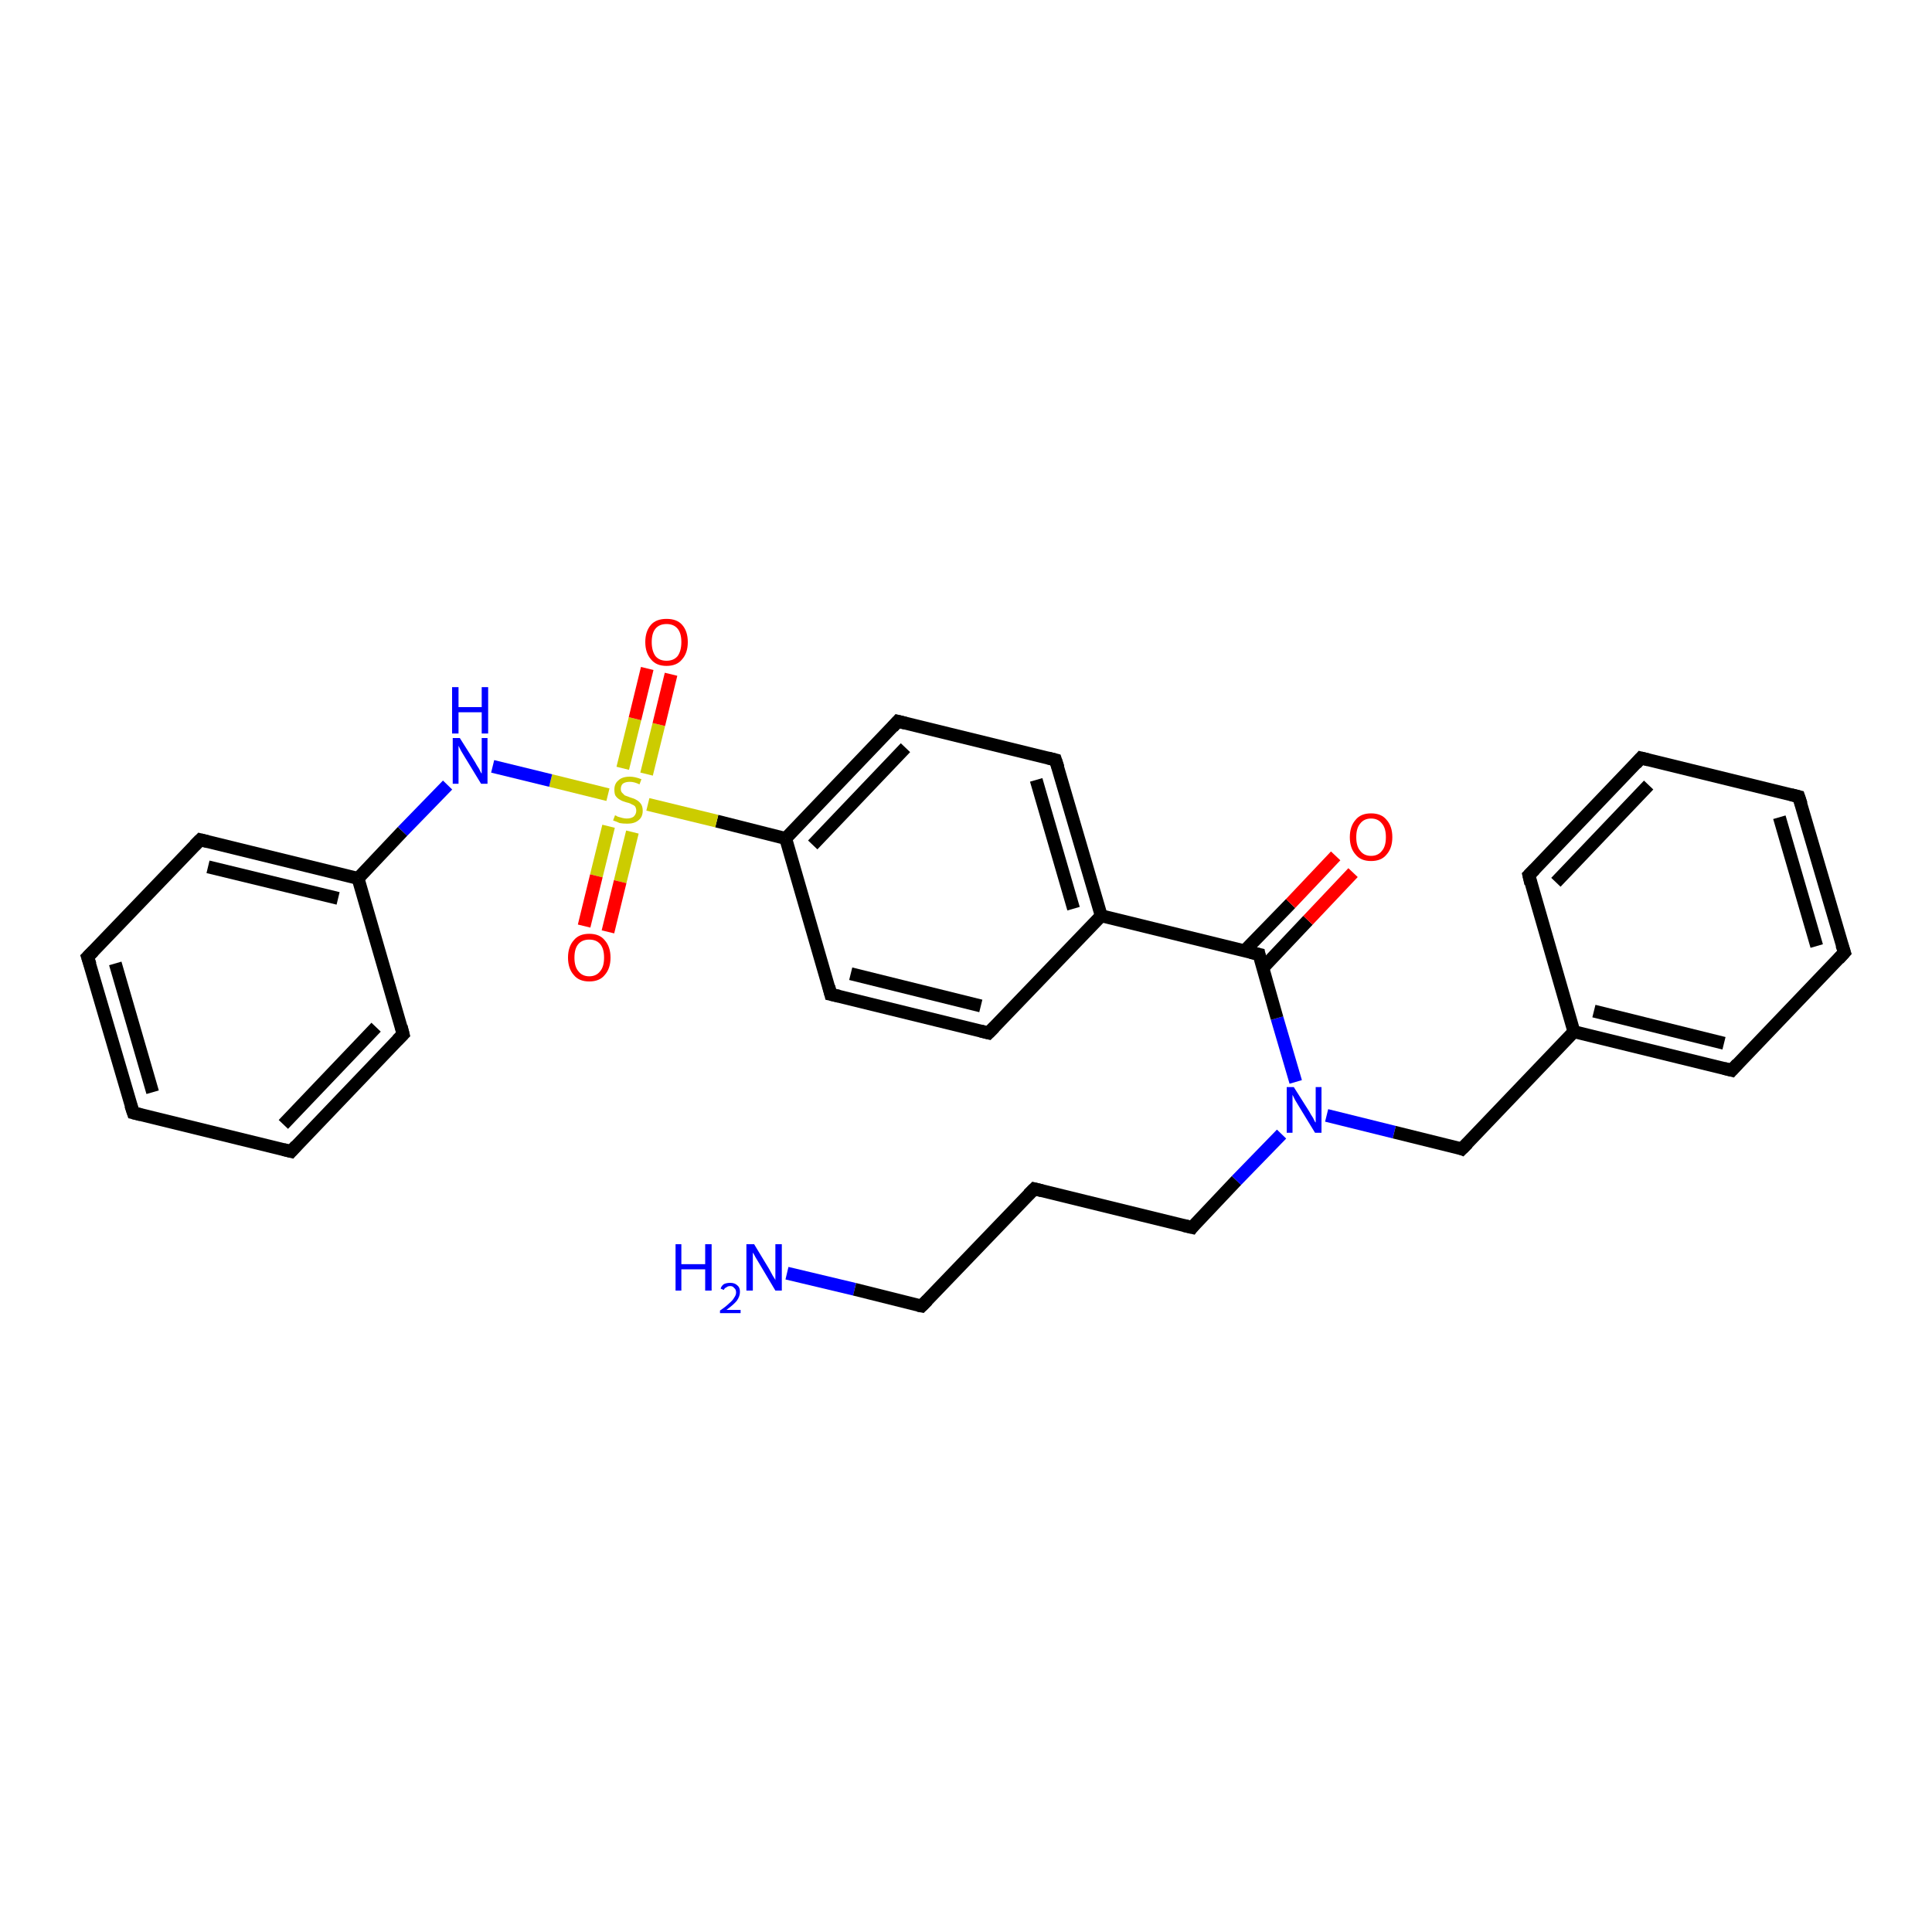 <?xml version='1.0' encoding='iso-8859-1'?>
<svg version='1.1' baseProfile='full'
              xmlns='http://www.w3.org/2000/svg'
                      xmlns:rdkit='http://www.rdkit.org/xml'
                      xmlns:xlink='http://www.w3.org/1999/xlink'
                  xml:space='preserve'
width='300px' height='300px' viewBox='0 0 300 300'>
<!-- END OF HEADER -->
<rect style='opacity:1.0;fill:#FFFFFF;stroke:none' width='300.0' height='300.0' x='0.0' y='0.0'> </rect>
<path class='bond-0 atom-0 atom-1' d='M 122.2,197.7 L 132.7,200.2' style='fill:none;fill-rule:evenodd;stroke:#0000FF;stroke-width:2.0px;stroke-linecap:butt;stroke-linejoin:miter;stroke-opacity:1' />
<path class='bond-0 atom-0 atom-1' d='M 132.7,200.2 L 143.1,202.8' style='fill:none;fill-rule:evenodd;stroke:#000000;stroke-width:2.0px;stroke-linecap:butt;stroke-linejoin:miter;stroke-opacity:1' />
<path class='bond-1 atom-1 atom-2' d='M 143.1,202.8 L 160.6,184.6' style='fill:none;fill-rule:evenodd;stroke:#000000;stroke-width:2.0px;stroke-linecap:butt;stroke-linejoin:miter;stroke-opacity:1' />
<path class='bond-2 atom-2 atom-3' d='M 160.6,184.6 L 185.1,190.6' style='fill:none;fill-rule:evenodd;stroke:#000000;stroke-width:2.0px;stroke-linecap:butt;stroke-linejoin:miter;stroke-opacity:1' />
<path class='bond-3 atom-3 atom-4' d='M 185.1,190.6 L 192.0,183.3' style='fill:none;fill-rule:evenodd;stroke:#000000;stroke-width:2.0px;stroke-linecap:butt;stroke-linejoin:miter;stroke-opacity:1' />
<path class='bond-3 atom-3 atom-4' d='M 192.0,183.3 L 199.0,176.1' style='fill:none;fill-rule:evenodd;stroke:#0000FF;stroke-width:2.0px;stroke-linecap:butt;stroke-linejoin:miter;stroke-opacity:1' />
<path class='bond-4 atom-4 atom-5' d='M 206.0,173.2 L 216.5,175.8' style='fill:none;fill-rule:evenodd;stroke:#0000FF;stroke-width:2.0px;stroke-linecap:butt;stroke-linejoin:miter;stroke-opacity:1' />
<path class='bond-4 atom-4 atom-5' d='M 216.5,175.8 L 227.0,178.4' style='fill:none;fill-rule:evenodd;stroke:#000000;stroke-width:2.0px;stroke-linecap:butt;stroke-linejoin:miter;stroke-opacity:1' />
<path class='bond-5 atom-5 atom-6' d='M 227.0,178.4 L 244.4,160.2' style='fill:none;fill-rule:evenodd;stroke:#000000;stroke-width:2.0px;stroke-linecap:butt;stroke-linejoin:miter;stroke-opacity:1' />
<path class='bond-6 atom-6 atom-7' d='M 244.4,160.2 L 268.9,166.2' style='fill:none;fill-rule:evenodd;stroke:#000000;stroke-width:2.0px;stroke-linecap:butt;stroke-linejoin:miter;stroke-opacity:1' />
<path class='bond-6 atom-6 atom-7' d='M 247.5,157.0 L 267.7,162.0' style='fill:none;fill-rule:evenodd;stroke:#000000;stroke-width:2.0px;stroke-linecap:butt;stroke-linejoin:miter;stroke-opacity:1' />
<path class='bond-7 atom-7 atom-8' d='M 268.9,166.2 L 286.4,147.9' style='fill:none;fill-rule:evenodd;stroke:#000000;stroke-width:2.0px;stroke-linecap:butt;stroke-linejoin:miter;stroke-opacity:1' />
<path class='bond-8 atom-8 atom-9' d='M 286.4,147.9 L 279.3,123.7' style='fill:none;fill-rule:evenodd;stroke:#000000;stroke-width:2.0px;stroke-linecap:butt;stroke-linejoin:miter;stroke-opacity:1' />
<path class='bond-8 atom-8 atom-9' d='M 282.1,146.9 L 276.3,126.9' style='fill:none;fill-rule:evenodd;stroke:#000000;stroke-width:2.0px;stroke-linecap:butt;stroke-linejoin:miter;stroke-opacity:1' />
<path class='bond-9 atom-9 atom-10' d='M 279.3,123.7 L 254.8,117.7' style='fill:none;fill-rule:evenodd;stroke:#000000;stroke-width:2.0px;stroke-linecap:butt;stroke-linejoin:miter;stroke-opacity:1' />
<path class='bond-10 atom-10 atom-11' d='M 254.8,117.7 L 237.4,135.9' style='fill:none;fill-rule:evenodd;stroke:#000000;stroke-width:2.0px;stroke-linecap:butt;stroke-linejoin:miter;stroke-opacity:1' />
<path class='bond-10 atom-10 atom-11' d='M 256.0,121.9 L 241.6,137.0' style='fill:none;fill-rule:evenodd;stroke:#000000;stroke-width:2.0px;stroke-linecap:butt;stroke-linejoin:miter;stroke-opacity:1' />
<path class='bond-11 atom-4 atom-12' d='M 201.2,168.0 L 198.3,158.1' style='fill:none;fill-rule:evenodd;stroke:#0000FF;stroke-width:2.0px;stroke-linecap:butt;stroke-linejoin:miter;stroke-opacity:1' />
<path class='bond-11 atom-4 atom-12' d='M 198.3,158.1 L 195.5,148.2' style='fill:none;fill-rule:evenodd;stroke:#000000;stroke-width:2.0px;stroke-linecap:butt;stroke-linejoin:miter;stroke-opacity:1' />
<path class='bond-12 atom-12 atom-13' d='M 196.1,150.3 L 203.1,142.9' style='fill:none;fill-rule:evenodd;stroke:#000000;stroke-width:2.0px;stroke-linecap:butt;stroke-linejoin:miter;stroke-opacity:1' />
<path class='bond-12 atom-12 atom-13' d='M 203.1,142.9 L 210.1,135.5' style='fill:none;fill-rule:evenodd;stroke:#FF0000;stroke-width:2.0px;stroke-linecap:butt;stroke-linejoin:miter;stroke-opacity:1' />
<path class='bond-12 atom-12 atom-13' d='M 193.3,147.6 L 200.4,140.3' style='fill:none;fill-rule:evenodd;stroke:#000000;stroke-width:2.0px;stroke-linecap:butt;stroke-linejoin:miter;stroke-opacity:1' />
<path class='bond-12 atom-12 atom-13' d='M 200.4,140.3 L 207.4,132.9' style='fill:none;fill-rule:evenodd;stroke:#FF0000;stroke-width:2.0px;stroke-linecap:butt;stroke-linejoin:miter;stroke-opacity:1' />
<path class='bond-13 atom-12 atom-14' d='M 195.5,148.2 L 171.0,142.2' style='fill:none;fill-rule:evenodd;stroke:#000000;stroke-width:2.0px;stroke-linecap:butt;stroke-linejoin:miter;stroke-opacity:1' />
<path class='bond-14 atom-14 atom-15' d='M 171.0,142.2 L 163.9,118.0' style='fill:none;fill-rule:evenodd;stroke:#000000;stroke-width:2.0px;stroke-linecap:butt;stroke-linejoin:miter;stroke-opacity:1' />
<path class='bond-14 atom-14 atom-15' d='M 166.7,141.1 L 160.9,121.1' style='fill:none;fill-rule:evenodd;stroke:#000000;stroke-width:2.0px;stroke-linecap:butt;stroke-linejoin:miter;stroke-opacity:1' />
<path class='bond-15 atom-15 atom-16' d='M 163.9,118.0 L 139.4,112.0' style='fill:none;fill-rule:evenodd;stroke:#000000;stroke-width:2.0px;stroke-linecap:butt;stroke-linejoin:miter;stroke-opacity:1' />
<path class='bond-16 atom-16 atom-17' d='M 139.4,112.0 L 122.0,130.2' style='fill:none;fill-rule:evenodd;stroke:#000000;stroke-width:2.0px;stroke-linecap:butt;stroke-linejoin:miter;stroke-opacity:1' />
<path class='bond-16 atom-16 atom-17' d='M 140.6,116.1 L 126.2,131.2' style='fill:none;fill-rule:evenodd;stroke:#000000;stroke-width:2.0px;stroke-linecap:butt;stroke-linejoin:miter;stroke-opacity:1' />
<path class='bond-17 atom-17 atom-18' d='M 122.0,130.2 L 129.0,154.4' style='fill:none;fill-rule:evenodd;stroke:#000000;stroke-width:2.0px;stroke-linecap:butt;stroke-linejoin:miter;stroke-opacity:1' />
<path class='bond-18 atom-18 atom-19' d='M 129.0,154.4 L 153.5,160.4' style='fill:none;fill-rule:evenodd;stroke:#000000;stroke-width:2.0px;stroke-linecap:butt;stroke-linejoin:miter;stroke-opacity:1' />
<path class='bond-18 atom-18 atom-19' d='M 132.1,151.2 L 152.3,156.2' style='fill:none;fill-rule:evenodd;stroke:#000000;stroke-width:2.0px;stroke-linecap:butt;stroke-linejoin:miter;stroke-opacity:1' />
<path class='bond-19 atom-17 atom-20' d='M 122.0,130.2 L 111.3,127.5' style='fill:none;fill-rule:evenodd;stroke:#000000;stroke-width:2.0px;stroke-linecap:butt;stroke-linejoin:miter;stroke-opacity:1' />
<path class='bond-19 atom-17 atom-20' d='M 111.3,127.5 L 100.6,124.9' style='fill:none;fill-rule:evenodd;stroke:#CCCC00;stroke-width:2.0px;stroke-linecap:butt;stroke-linejoin:miter;stroke-opacity:1' />
<path class='bond-20 atom-20 atom-21' d='M 100.4,120.2 L 102.3,112.5' style='fill:none;fill-rule:evenodd;stroke:#CCCC00;stroke-width:2.0px;stroke-linecap:butt;stroke-linejoin:miter;stroke-opacity:1' />
<path class='bond-20 atom-20 atom-21' d='M 102.3,112.5 L 104.2,104.7' style='fill:none;fill-rule:evenodd;stroke:#FF0000;stroke-width:2.0px;stroke-linecap:butt;stroke-linejoin:miter;stroke-opacity:1' />
<path class='bond-20 atom-20 atom-21' d='M 96.7,119.3 L 98.6,111.6' style='fill:none;fill-rule:evenodd;stroke:#CCCC00;stroke-width:2.0px;stroke-linecap:butt;stroke-linejoin:miter;stroke-opacity:1' />
<path class='bond-20 atom-20 atom-21' d='M 98.6,111.6 L 100.5,103.8' style='fill:none;fill-rule:evenodd;stroke:#FF0000;stroke-width:2.0px;stroke-linecap:butt;stroke-linejoin:miter;stroke-opacity:1' />
<path class='bond-21 atom-20 atom-22' d='M 94.5,128.3 L 92.6,136.0' style='fill:none;fill-rule:evenodd;stroke:#CCCC00;stroke-width:2.0px;stroke-linecap:butt;stroke-linejoin:miter;stroke-opacity:1' />
<path class='bond-21 atom-20 atom-22' d='M 92.6,136.0 L 90.7,143.8' style='fill:none;fill-rule:evenodd;stroke:#FF0000;stroke-width:2.0px;stroke-linecap:butt;stroke-linejoin:miter;stroke-opacity:1' />
<path class='bond-21 atom-20 atom-22' d='M 98.2,129.2 L 96.3,136.9' style='fill:none;fill-rule:evenodd;stroke:#CCCC00;stroke-width:2.0px;stroke-linecap:butt;stroke-linejoin:miter;stroke-opacity:1' />
<path class='bond-21 atom-20 atom-22' d='M 96.3,136.9 L 94.4,144.7' style='fill:none;fill-rule:evenodd;stroke:#FF0000;stroke-width:2.0px;stroke-linecap:butt;stroke-linejoin:miter;stroke-opacity:1' />
<path class='bond-22 atom-20 atom-23' d='M 94.4,123.4 L 85.5,121.2' style='fill:none;fill-rule:evenodd;stroke:#CCCC00;stroke-width:2.0px;stroke-linecap:butt;stroke-linejoin:miter;stroke-opacity:1' />
<path class='bond-22 atom-20 atom-23' d='M 85.5,121.2 L 76.5,119.0' style='fill:none;fill-rule:evenodd;stroke:#0000FF;stroke-width:2.0px;stroke-linecap:butt;stroke-linejoin:miter;stroke-opacity:1' />
<path class='bond-23 atom-23 atom-24' d='M 69.5,121.9 L 62.5,129.1' style='fill:none;fill-rule:evenodd;stroke:#0000FF;stroke-width:2.0px;stroke-linecap:butt;stroke-linejoin:miter;stroke-opacity:1' />
<path class='bond-23 atom-23 atom-24' d='M 62.5,129.1 L 55.6,136.4' style='fill:none;fill-rule:evenodd;stroke:#000000;stroke-width:2.0px;stroke-linecap:butt;stroke-linejoin:miter;stroke-opacity:1' />
<path class='bond-24 atom-24 atom-25' d='M 55.6,136.4 L 31.1,130.4' style='fill:none;fill-rule:evenodd;stroke:#000000;stroke-width:2.0px;stroke-linecap:butt;stroke-linejoin:miter;stroke-opacity:1' />
<path class='bond-24 atom-24 atom-25' d='M 52.5,139.5 L 32.3,134.6' style='fill:none;fill-rule:evenodd;stroke:#000000;stroke-width:2.0px;stroke-linecap:butt;stroke-linejoin:miter;stroke-opacity:1' />
<path class='bond-25 atom-25 atom-26' d='M 31.1,130.4 L 13.6,148.6' style='fill:none;fill-rule:evenodd;stroke:#000000;stroke-width:2.0px;stroke-linecap:butt;stroke-linejoin:miter;stroke-opacity:1' />
<path class='bond-26 atom-26 atom-27' d='M 13.6,148.6 L 20.7,172.8' style='fill:none;fill-rule:evenodd;stroke:#000000;stroke-width:2.0px;stroke-linecap:butt;stroke-linejoin:miter;stroke-opacity:1' />
<path class='bond-26 atom-26 atom-27' d='M 17.9,149.6 L 23.7,169.6' style='fill:none;fill-rule:evenodd;stroke:#000000;stroke-width:2.0px;stroke-linecap:butt;stroke-linejoin:miter;stroke-opacity:1' />
<path class='bond-27 atom-27 atom-28' d='M 20.7,172.8 L 45.2,178.8' style='fill:none;fill-rule:evenodd;stroke:#000000;stroke-width:2.0px;stroke-linecap:butt;stroke-linejoin:miter;stroke-opacity:1' />
<path class='bond-28 atom-28 atom-29' d='M 45.2,178.8 L 62.6,160.6' style='fill:none;fill-rule:evenodd;stroke:#000000;stroke-width:2.0px;stroke-linecap:butt;stroke-linejoin:miter;stroke-opacity:1' />
<path class='bond-28 atom-28 atom-29' d='M 44.0,174.6 L 58.4,159.5' style='fill:none;fill-rule:evenodd;stroke:#000000;stroke-width:2.0px;stroke-linecap:butt;stroke-linejoin:miter;stroke-opacity:1' />
<path class='bond-29 atom-11 atom-6' d='M 237.4,135.9 L 244.4,160.2' style='fill:none;fill-rule:evenodd;stroke:#000000;stroke-width:2.0px;stroke-linecap:butt;stroke-linejoin:miter;stroke-opacity:1' />
<path class='bond-30 atom-19 atom-14' d='M 153.5,160.4 L 171.0,142.2' style='fill:none;fill-rule:evenodd;stroke:#000000;stroke-width:2.0px;stroke-linecap:butt;stroke-linejoin:miter;stroke-opacity:1' />
<path class='bond-31 atom-29 atom-24' d='M 62.6,160.6 L 55.6,136.4' style='fill:none;fill-rule:evenodd;stroke:#000000;stroke-width:2.0px;stroke-linecap:butt;stroke-linejoin:miter;stroke-opacity:1' />
<path d='M 142.6,202.7 L 143.1,202.8 L 144.0,201.9' style='fill:none;stroke:#000000;stroke-width:2.0px;stroke-linecap:butt;stroke-linejoin:miter;stroke-opacity:1;' />
<path d='M 159.7,185.5 L 160.6,184.6 L 161.8,184.9' style='fill:none;stroke:#000000;stroke-width:2.0px;stroke-linecap:butt;stroke-linejoin:miter;stroke-opacity:1;' />
<path d='M 183.8,190.3 L 185.1,190.6 L 185.4,190.2' style='fill:none;stroke:#000000;stroke-width:2.0px;stroke-linecap:butt;stroke-linejoin:miter;stroke-opacity:1;' />
<path d='M 226.5,178.2 L 227.0,178.4 L 227.9,177.5' style='fill:none;stroke:#000000;stroke-width:2.0px;stroke-linecap:butt;stroke-linejoin:miter;stroke-opacity:1;' />
<path d='M 267.7,165.9 L 268.9,166.2 L 269.8,165.2' style='fill:none;stroke:#000000;stroke-width:2.0px;stroke-linecap:butt;stroke-linejoin:miter;stroke-opacity:1;' />
<path d='M 285.5,148.9 L 286.4,147.9 L 286.0,146.7' style='fill:none;stroke:#000000;stroke-width:2.0px;stroke-linecap:butt;stroke-linejoin:miter;stroke-opacity:1;' />
<path d='M 279.7,124.9 L 279.3,123.7 L 278.1,123.4' style='fill:none;stroke:#000000;stroke-width:2.0px;stroke-linecap:butt;stroke-linejoin:miter;stroke-opacity:1;' />
<path d='M 256.0,118.0 L 254.8,117.7 L 254.0,118.6' style='fill:none;stroke:#000000;stroke-width:2.0px;stroke-linecap:butt;stroke-linejoin:miter;stroke-opacity:1;' />
<path d='M 238.3,135.0 L 237.4,135.9 L 237.7,137.2' style='fill:none;stroke:#000000;stroke-width:2.0px;stroke-linecap:butt;stroke-linejoin:miter;stroke-opacity:1;' />
<path d='M 195.6,148.7 L 195.5,148.2 L 194.2,147.9' style='fill:none;stroke:#000000;stroke-width:2.0px;stroke-linecap:butt;stroke-linejoin:miter;stroke-opacity:1;' />
<path d='M 164.3,119.2 L 163.9,118.0 L 162.7,117.7' style='fill:none;stroke:#000000;stroke-width:2.0px;stroke-linecap:butt;stroke-linejoin:miter;stroke-opacity:1;' />
<path d='M 140.6,112.3 L 139.4,112.0 L 138.6,112.9' style='fill:none;stroke:#000000;stroke-width:2.0px;stroke-linecap:butt;stroke-linejoin:miter;stroke-opacity:1;' />
<path d='M 128.7,153.2 L 129.0,154.4 L 130.3,154.7' style='fill:none;stroke:#000000;stroke-width:2.0px;stroke-linecap:butt;stroke-linejoin:miter;stroke-opacity:1;' />
<path d='M 152.3,160.1 L 153.5,160.4 L 154.4,159.5' style='fill:none;stroke:#000000;stroke-width:2.0px;stroke-linecap:butt;stroke-linejoin:miter;stroke-opacity:1;' />
<path d='M 32.3,130.7 L 31.1,130.4 L 30.2,131.3' style='fill:none;stroke:#000000;stroke-width:2.0px;stroke-linecap:butt;stroke-linejoin:miter;stroke-opacity:1;' />
<path d='M 14.5,147.7 L 13.6,148.6 L 14.0,149.8' style='fill:none;stroke:#000000;stroke-width:2.0px;stroke-linecap:butt;stroke-linejoin:miter;stroke-opacity:1;' />
<path d='M 20.3,171.6 L 20.7,172.8 L 21.9,173.1' style='fill:none;stroke:#000000;stroke-width:2.0px;stroke-linecap:butt;stroke-linejoin:miter;stroke-opacity:1;' />
<path d='M 44.0,178.5 L 45.2,178.8 L 46.0,177.9' style='fill:none;stroke:#000000;stroke-width:2.0px;stroke-linecap:butt;stroke-linejoin:miter;stroke-opacity:1;' />
<path d='M 61.7,161.5 L 62.6,160.6 L 62.3,159.4' style='fill:none;stroke:#000000;stroke-width:2.0px;stroke-linecap:butt;stroke-linejoin:miter;stroke-opacity:1;' />
<path class='atom-0' d='M 104.9 193.2
L 105.8 193.2
L 105.8 196.3
L 109.5 196.3
L 109.5 193.2
L 110.5 193.2
L 110.5 200.4
L 109.5 200.4
L 109.5 197.1
L 105.8 197.1
L 105.8 200.4
L 104.9 200.4
L 104.9 193.2
' fill='#0000FF'/>
<path class='atom-0' d='M 111.9 200.1
Q 112.0 199.7, 112.4 199.4
Q 112.8 199.2, 113.4 199.2
Q 114.1 199.2, 114.5 199.6
Q 114.9 199.9, 114.9 200.6
Q 114.9 201.3, 114.4 202.0
Q 113.9 202.6, 112.8 203.4
L 115.0 203.4
L 115.0 203.9
L 111.8 203.9
L 111.8 203.5
Q 112.7 202.9, 113.2 202.4
Q 113.8 201.9, 114.0 201.5
Q 114.3 201.1, 114.3 200.7
Q 114.3 200.2, 114.0 200.0
Q 113.8 199.7, 113.4 199.7
Q 113.0 199.7, 112.8 199.9
Q 112.5 200.0, 112.4 200.3
L 111.9 200.1
' fill='#0000FF'/>
<path class='atom-0' d='M 117.1 193.2
L 119.4 197.0
Q 119.6 197.4, 120.0 198.1
Q 120.4 198.7, 120.4 198.8
L 120.4 193.2
L 121.4 193.2
L 121.4 200.4
L 120.4 200.4
L 117.9 196.2
Q 117.6 195.7, 117.3 195.2
Q 117.0 194.6, 116.9 194.5
L 116.9 200.4
L 115.9 200.4
L 115.9 193.2
L 117.1 193.2
' fill='#0000FF'/>
<path class='atom-4' d='M 200.9 168.8
L 203.3 172.6
Q 203.5 173.0, 203.9 173.6
Q 204.2 174.3, 204.3 174.3
L 204.3 168.8
L 205.2 168.8
L 205.2 175.9
L 204.2 175.9
L 201.7 171.8
Q 201.4 171.3, 201.1 170.8
Q 200.8 170.2, 200.7 170.0
L 200.7 175.9
L 199.8 175.9
L 199.8 168.8
L 200.9 168.8
' fill='#0000FF'/>
<path class='atom-13' d='M 209.6 130.0
Q 209.6 128.3, 210.5 127.3
Q 211.3 126.3, 212.9 126.3
Q 214.5 126.3, 215.3 127.3
Q 216.2 128.3, 216.2 130.0
Q 216.2 131.7, 215.3 132.7
Q 214.5 133.7, 212.9 133.7
Q 211.3 133.7, 210.5 132.7
Q 209.6 131.7, 209.6 130.0
M 212.9 132.9
Q 214.0 132.9, 214.6 132.1
Q 215.2 131.4, 215.2 130.0
Q 215.2 128.6, 214.6 127.9
Q 214.0 127.1, 212.9 127.1
Q 211.8 127.1, 211.2 127.9
Q 210.6 128.6, 210.6 130.0
Q 210.6 131.4, 211.2 132.1
Q 211.8 132.9, 212.9 132.9
' fill='#FF0000'/>
<path class='atom-20' d='M 95.5 126.6
Q 95.6 126.6, 95.9 126.8
Q 96.2 126.9, 96.6 127.0
Q 97.0 127.1, 97.3 127.1
Q 98.0 127.1, 98.4 126.8
Q 98.8 126.4, 98.8 125.9
Q 98.8 125.5, 98.6 125.2
Q 98.4 125.0, 98.1 124.9
Q 97.8 124.7, 97.3 124.6
Q 96.6 124.4, 96.3 124.2
Q 95.9 124.0, 95.6 123.6
Q 95.4 123.3, 95.4 122.6
Q 95.4 121.7, 96.0 121.2
Q 96.6 120.6, 97.8 120.6
Q 98.6 120.6, 99.6 121.0
L 99.3 121.8
Q 98.5 121.4, 97.8 121.4
Q 97.1 121.4, 96.7 121.7
Q 96.4 122.0, 96.4 122.5
Q 96.4 122.9, 96.6 123.1
Q 96.8 123.3, 97.0 123.5
Q 97.3 123.6, 97.8 123.8
Q 98.5 124.0, 98.8 124.2
Q 99.2 124.4, 99.5 124.8
Q 99.8 125.2, 99.8 125.9
Q 99.8 126.9, 99.1 127.4
Q 98.5 127.9, 97.4 127.9
Q 96.7 127.9, 96.2 127.8
Q 95.8 127.6, 95.2 127.4
L 95.5 126.6
' fill='#CCCC00'/>
<path class='atom-21' d='M 100.2 99.7
Q 100.2 98.0, 101.1 97.0
Q 101.9 96.1, 103.5 96.1
Q 105.1 96.1, 105.9 97.0
Q 106.8 98.0, 106.8 99.7
Q 106.8 101.4, 105.9 102.4
Q 105.1 103.4, 103.5 103.4
Q 101.9 103.4, 101.1 102.4
Q 100.2 101.4, 100.2 99.7
M 103.5 102.6
Q 104.6 102.6, 105.2 101.9
Q 105.8 101.1, 105.8 99.7
Q 105.8 98.3, 105.2 97.6
Q 104.6 96.9, 103.5 96.9
Q 102.4 96.9, 101.8 97.6
Q 101.2 98.3, 101.2 99.7
Q 101.2 101.1, 101.8 101.9
Q 102.4 102.6, 103.5 102.6
' fill='#FF0000'/>
<path class='atom-22' d='M 88.2 148.7
Q 88.2 147.0, 89.1 146.0
Q 89.9 145.0, 91.5 145.0
Q 93.1 145.0, 93.9 146.0
Q 94.8 147.0, 94.8 148.7
Q 94.8 150.4, 93.9 151.4
Q 93.1 152.4, 91.5 152.4
Q 89.9 152.4, 89.1 151.4
Q 88.2 150.4, 88.2 148.7
M 91.5 151.6
Q 92.6 151.6, 93.2 150.8
Q 93.8 150.1, 93.8 148.7
Q 93.8 147.3, 93.2 146.6
Q 92.6 145.9, 91.5 145.9
Q 90.4 145.9, 89.8 146.6
Q 89.2 147.3, 89.2 148.7
Q 89.2 150.1, 89.8 150.8
Q 90.4 151.6, 91.5 151.6
' fill='#FF0000'/>
<path class='atom-23' d='M 71.4 114.6
L 73.8 118.4
Q 74.0 118.8, 74.4 119.4
Q 74.7 120.1, 74.8 120.1
L 74.8 114.6
L 75.7 114.6
L 75.7 121.7
L 74.7 121.7
L 72.2 117.6
Q 71.9 117.1, 71.6 116.6
Q 71.3 116.0, 71.2 115.8
L 71.2 121.7
L 70.3 121.7
L 70.3 114.6
L 71.4 114.6
' fill='#0000FF'/>
<path class='atom-23' d='M 70.2 106.7
L 71.2 106.7
L 71.2 109.8
L 74.8 109.8
L 74.8 106.7
L 75.8 106.7
L 75.8 113.9
L 74.8 113.9
L 74.8 110.6
L 71.2 110.6
L 71.2 113.9
L 70.2 113.9
L 70.2 106.7
' fill='#0000FF'/>
</svg>
